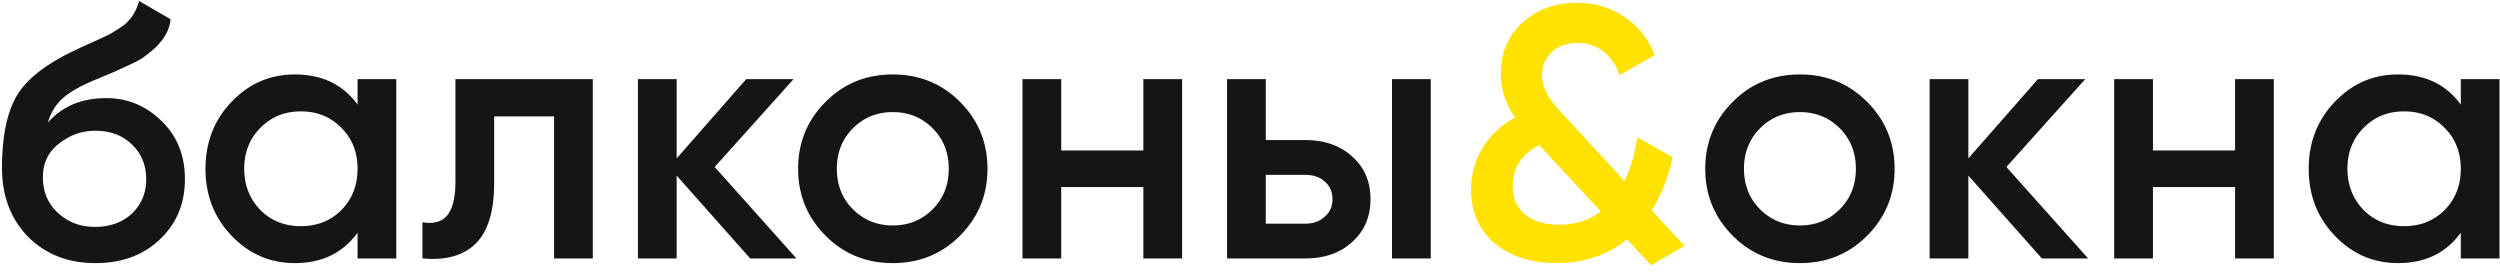 <svg width="237" height="26" fill="none" xmlns="http://www.w3.org/2000/svg"><path d="M9.03 24.942c-2.584 0-4.715-.839-6.392-2.516C1.006 20.726.19 18.561.19 15.932c0-2.856.43-5.077 1.292-6.664.839-1.564 2.584-3.003 5.236-4.318.09-.045.238-.113.442-.204.227-.113.465-.227.714-.34l.748-.34a71.69 71.69 0 001.768-.816c.136-.068.533-.317 1.19-.748.793-.567 1.326-1.371 1.598-2.414l2.992 1.734c-.113 1.247-.895 2.391-2.346 3.434-.25.227-.714.499-1.394.816l-1.462.68-1.7.714c-1.473.59-2.561 1.19-3.264 1.802-.703.612-1.19 1.394-1.462 2.346 1.36-1.541 3.207-2.312 5.542-2.312 1.995 0 3.729.714 5.202 2.142 1.496 1.428 2.244 3.275 2.244 5.542 0 2.312-.793 4.216-2.38 5.712-1.564 1.496-3.604 2.244-6.12 2.244zm-.034-3.434c1.428 0 2.595-.42 3.502-1.258.907-.861 1.36-1.95 1.36-3.264 0-1.337-.453-2.437-1.36-3.298-.884-.861-2.04-1.292-3.468-1.292-1.27 0-2.414.408-3.434 1.224-1.02.77-1.53 1.836-1.53 3.196s.476 2.482 1.428 3.366c.952.884 2.12 1.326 3.502 1.326zM33.897 9.914V7.5h3.672v17h-3.672v-2.448c-1.383 1.927-3.366 2.89-5.95 2.89-2.335 0-4.33-.861-5.984-2.584-1.655-1.723-2.482-3.842-2.482-6.358 0-2.516.827-4.635 2.482-6.358 1.655-1.723 3.65-2.584 5.984-2.584 2.584 0 4.567.952 5.95 2.856zm-9.214 9.996c1.02 1.02 2.3 1.53 3.842 1.53 1.541 0 2.822-.51 3.842-1.53 1.02-1.043 1.53-2.346 1.53-3.91s-.51-2.856-1.53-3.876c-1.02-1.043-2.3-1.564-3.842-1.564-1.541 0-2.822.521-3.842 1.564-1.02 1.02-1.53 2.312-1.53 3.876 0 1.541.51 2.845 1.53 3.91zM43.175 7.5h13.022v17h-3.672V11.036h-5.678v6.324c0 2.652-.578 4.556-1.734 5.712-1.156 1.156-2.845 1.632-5.066 1.428v-3.434c1.043.181 1.825-.034 2.346-.646.521-.635.782-1.711.782-3.23V7.5zm24.577 8.33l7.752 8.67h-4.386l-6.97-7.854V24.5h-3.672v-17h3.672v7.514L70.744 7.5h4.488l-7.48 8.33zm23.243 6.528c-1.723 1.723-3.842 2.584-6.358 2.584-2.516 0-4.636-.861-6.358-2.584-1.746-1.745-2.618-3.865-2.618-6.358 0-2.493.872-4.613 2.618-6.358C80 7.919 82.12 7.058 84.637 7.058c2.516 0 4.635.861 6.358 2.584 1.745 1.745 2.618 3.865 2.618 6.358 0 2.493-.873 4.613-2.618 6.358zM79.333 16c0 1.541.51 2.822 1.53 3.842s2.278 1.53 3.774 1.53 2.754-.51 3.774-1.53 1.53-2.3 1.53-3.842c0-1.541-.51-2.822-1.53-3.842s-2.278-1.53-3.774-1.53-2.754.51-3.774 1.53-1.53 2.3-1.53 3.842zm29.058-1.734V7.5h3.672v17h-3.672v-6.766h-7.786V24.5h-3.672v-17h3.672v6.766h7.786zm11.605-.986h3.74c1.836 0 3.32.521 4.454 1.564 1.156 1.02 1.734 2.369 1.734 4.046 0 1.655-.578 3.003-1.734 4.046-1.134 1.043-2.618 1.564-4.454 1.564h-7.412v-17h3.672v5.78zm11.968 11.22v-17h3.672v17h-3.672zm-11.968-3.298h3.774c.725 0 1.326-.215 1.802-.646.498-.43.748-.986.748-1.666 0-.68-.238-1.235-.714-1.666-.476-.43-1.088-.646-1.836-.646h-3.774v4.624zm56.995 1.156c-1.723 1.723-3.842 2.584-6.358 2.584-2.516 0-4.636-.861-6.358-2.584-1.746-1.745-2.618-3.865-2.618-6.358 0-2.493.872-4.613 2.618-6.358 1.722-1.723 3.842-2.584 6.358-2.584 2.516 0 4.635.861 6.358 2.584 1.745 1.745 2.618 3.865 2.618 6.358 0 2.493-.873 4.613-2.618 6.358zM165.329 16c0 1.541.51 2.822 1.53 3.842s2.278 1.53 3.774 1.53 2.754-.51 3.774-1.53 1.53-2.3 1.53-3.842c0-1.541-.51-2.822-1.53-3.842s-2.278-1.53-3.774-1.53-2.754.51-3.774 1.53-1.53 2.3-1.53 3.842zm24.876-.17l7.752 8.67h-4.386l-6.97-7.854V24.5h-3.672v-17h3.672v7.514l6.596-7.514h4.488l-7.48 8.33zm21.68-1.564V7.5h3.672v17h-3.672v-6.766h-7.786V24.5h-3.672v-17h3.672v6.766h7.786zm21.397-4.352V7.5h3.672v17h-3.672v-2.448c-1.383 1.927-3.366 2.89-5.95 2.89-2.335 0-4.33-.861-5.984-2.584-1.655-1.723-2.482-3.842-2.482-6.358 0-2.516.827-4.635 2.482-6.358 1.654-1.723 3.649-2.584 5.984-2.584 2.584 0 4.567.952 5.95 2.856zm-9.214 9.996c1.02 1.02 2.3 1.53 3.842 1.53 1.541 0 2.822-.51 3.842-1.53 1.02-1.043 1.53-2.346 1.53-3.91s-.51-2.856-1.53-3.876c-1.02-1.043-2.301-1.564-3.842-1.564-1.542 0-2.822.521-3.842 1.564-1.02 1.02-1.53 2.312-1.53 3.876 0 1.541.51 2.845 1.53 3.91z" fill="#151515"/><path d="M156.592 19.944l3.094 3.366-3.162 1.836-2.278-2.448c-1.881 1.496-4.091 2.244-6.63 2.244-2.425 0-4.397-.623-5.916-1.87-1.496-1.27-2.244-2.97-2.244-5.1 0-1.45.363-2.765 1.088-3.944.725-1.201 1.757-2.165 3.094-2.89-.907-1.247-1.36-2.63-1.36-4.148 0-1.995.691-3.615 2.074-4.862 1.383-1.247 3.105-1.87 5.168-1.87 1.655 0 3.139.442 4.454 1.326 1.315.861 2.278 2.074 2.89 3.638l-3.332 1.904c-.317-.952-.827-1.7-1.53-2.244-.703-.544-1.519-.816-2.448-.816-.975 0-1.779.283-2.414.85-.635.567-.952 1.292-.952 2.176 0 .476.102.952.306 1.428.295.703.873 1.496 1.734 2.38l5.78 6.256c.567-1.156.975-2.539 1.224-4.148l3.332 1.904c-.408 1.904-1.065 3.581-1.972 5.032zm-8.772 1.36c1.519 0 2.833-.42 3.944-1.258l-5.848-6.29c-1.677.861-2.516 2.165-2.516 3.91 0 1.11.385 1.995 1.156 2.652.771.657 1.859.986 3.264.986z" fill="#FFE200"/></svg>